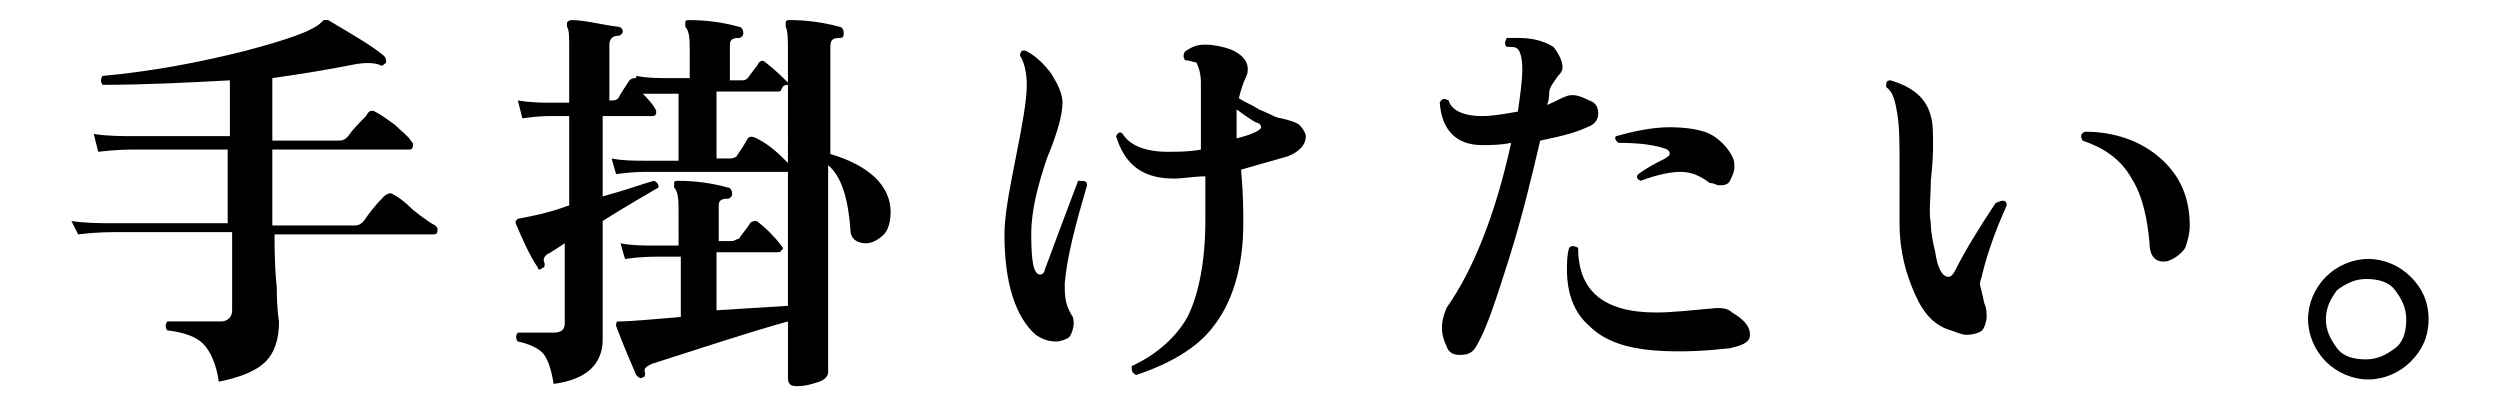 <?xml version="1.0" encoding="utf-8"?>
<!-- Generator: Adobe Illustrator 26.2.1, SVG Export Plug-In . SVG Version: 6.00 Build 0)  -->
<svg version="1.1" id="レイヤー_1" xmlns="http://www.w3.org/2000/svg" xmlns:xlink="http://www.w3.org/1999/xlink" x="0px"
	 y="0px" viewBox="0 0 112 18" style="enable-background:new 0 0 112 18;" xml:space="preserve">
<g id="a">
</g>
<g id="b">
	<g id="c">
		<path d="M19.5,10.1c0.1,0.1,0.1,0.1,0.1,0.2c0,0.2-0.1,0.2-0.2,0.2h-7.1c0,0.6,0,1.4,0.1,2.4c0,1,0.1,1.5,0.1,1.5
			c0,0.8-0.2,1.4-0.6,1.8c-0.4,0.4-1.1,0.7-2.1,0.9c-0.1-0.8-0.4-1.4-0.7-1.7c-0.3-0.3-0.8-0.5-1.6-0.6c-0.1-0.1-0.1-0.3,0-0.4
			c1,0,1.8,0,2.4,0c0.3,0,0.5-0.2,0.5-0.5v-3.5H5.2c-0.3,0-0.9,0-1.7,0.1L3.2,9.9c0.6,0.1,1.3,0.1,1.9,0.1h5.1V6.7H6.1
			c-0.3,0-0.9,0-1.7,0.1L4.2,6c0.6,0.1,1.3,0.1,1.9,0.1h4.2V3.6C8.4,3.7,6.5,3.8,4.6,3.8c-0.1-0.1-0.1-0.3,0-0.4
			c2.2-0.2,4.3-0.6,6.3-1.1c1.9-0.5,3.1-0.9,3.5-1.3c0,0,0.1-0.1,0.1-0.1c0.1,0,0.1,0,0.2,0c1,0.6,1.9,1.1,2.5,1.6
			c0.1,0.1,0.1,0.2,0.1,0.3c-0.1,0.1-0.2,0.2-0.3,0.1c-0.3-0.1-0.7-0.1-1.2,0c-1,0.2-2.2,0.4-3.6,0.6v2.8h3c0.2,0,0.3-0.1,0.4-0.2
			c0.2-0.3,0.5-0.6,0.8-0.9C16.5,5,16.6,4.9,16.8,5c0.2,0.1,0.5,0.3,0.9,0.6c0.3,0.3,0.6,0.5,0.7,0.7c0.1,0.1,0.1,0.1,0.1,0.2
			c0,0.2-0.1,0.2-0.2,0.2h-6.1v3.4h3.7c0.2,0,0.3-0.1,0.4-0.2c0.2-0.3,0.5-0.7,0.9-1.1c0.1-0.1,0.3-0.2,0.4-0.1
			c0.2,0.1,0.5,0.3,0.9,0.7C19,9.8,19.3,10,19.5,10.1L19.5,10.1z"/>
		<path d="M35.3,7.3c0.1,0.1,0.1,0.2,0.1,0.3c0,0.1-0.1,0.1-0.2,0.1h-6.2c-0.2,0-0.7,0-1.4,0.1l-0.2-0.7c0.5,0.1,1,0.1,1.5,0.1h1.5
			v-3h-0.8c-0.2,0-0.5,0-0.8,0c0.4,0.4,0.6,0.7,0.6,0.8c0,0.2-0.1,0.2-0.2,0.2H27v3.6c1.1-0.3,1.9-0.6,2.3-0.7
			c0.2,0.1,0.2,0.2,0.2,0.3c-0.5,0.3-1.4,0.8-2.5,1.5v0.4c0,0.6,0,1.6,0,2.9c0,1.3,0,2,0,2c0,1.1-0.7,1.8-2.2,2
			c-0.1-0.7-0.3-1.2-0.5-1.4s-0.6-0.4-1.1-0.5c-0.1-0.1-0.1-0.3,0-0.4c0.7,0,1.3,0,1.6,0s0.5-0.1,0.5-0.4v-3.6
			c-0.3,0.2-0.6,0.4-0.8,0.5c-0.1,0.1-0.2,0.2-0.1,0.4c0,0.1,0,0.2-0.1,0.2c-0.1,0.1-0.2,0.1-0.2,0c-0.4-0.6-0.7-1.3-1-2
			c0-0.1,0-0.1,0-0.1c0,0,0.1-0.1,0.1-0.1c0.5-0.1,1.2-0.2,2.3-0.6V5.2h-0.8c-0.2,0-0.6,0-1.3,0.1l-0.2-0.8c0.6,0.1,1.1,0.1,1.5,0.1
			h0.8V2.2c0-0.5,0-0.9-0.1-1c0-0.1,0-0.2,0-0.2c0,0,0.1-0.1,0.2-0.1c0.6,0,1.3,0.2,2.1,0.3c0.1,0,0.2,0.1,0.2,0.2
			c0,0.1-0.1,0.2-0.2,0.2c-0.3,0-0.4,0.2-0.4,0.4v2.5h0.1c0.1,0,0.2,0,0.3-0.1c0.1-0.2,0.3-0.5,0.5-0.8c0.1-0.1,0.2-0.1,0.3-0.1
			l0-0.1c0.5,0.1,1,0.1,1.6,0.1h0.8V2.4c0-0.6,0-1-0.2-1.2c0-0.1,0-0.1,0-0.2s0.1-0.1,0.2-0.1c0.7,0,1.5,0.1,2.2,0.3
			c0.1,0,0.2,0.1,0.2,0.3c0,0.1-0.1,0.2-0.2,0.2c-0.3,0-0.4,0.1-0.4,0.3v1.6h0.5c0.1,0,0.2,0,0.3-0.1c0.2-0.3,0.4-0.5,0.5-0.7
			c0.1-0.1,0.2-0.1,0.3,0c0.4,0.3,0.8,0.7,1.1,1C35,3.8,35.1,3.9,35,4c0,0.1-0.1,0.1-0.2,0.1h-2.7v3h0.6c0.2,0,0.3-0.1,0.3-0.1
			c0.2-0.3,0.4-0.6,0.5-0.8c0.1-0.1,0.2-0.1,0.4,0C34.5,6.5,34.9,6.9,35.3,7.3L35.3,7.3z M39.9,9.5c0,0.4-0.1,0.8-0.3,1
			s-0.5,0.4-0.8,0.4c-0.4,0-0.7-0.2-0.7-0.6c-0.1-1.4-0.4-2.4-1-2.9v0.8c0,1.6,0,3.4,0,5.6c0,2.2,0,3.1,0,2.9c0,0.1-0.1,0.3-0.4,0.4
			c-0.3,0.1-0.6,0.2-1,0.2c-0.3,0-0.4-0.1-0.4-0.4v-2.5c-1.8,0.5-3.9,1.2-6.1,1.9c-0.2,0.1-0.4,0.2-0.3,0.4c0,0.1,0,0.2-0.1,0.2
			c-0.1,0.1-0.2,0-0.3-0.1c-0.3-0.7-0.6-1.4-0.9-2.2c0-0.1,0-0.2,0.1-0.2c0.6,0,1.5-0.1,2.8-0.2v-2.7h-1.1c-0.2,0-0.7,0-1.4,0.1
			l-0.2-0.7c0.5,0.1,1,0.1,1.5,0.1h1.1V9.6c0-0.6,0-1-0.2-1.2c0-0.1,0-0.1,0-0.2c0-0.1,0.1-0.1,0.2-0.1c0.7,0,1.5,0.1,2.2,0.3
			c0.1,0,0.2,0.1,0.2,0.3c0,0.1-0.1,0.2-0.2,0.2c-0.3,0-0.4,0.1-0.4,0.3v1.6h0.6c0.1,0,0.2-0.1,0.3-0.1c0.2-0.3,0.4-0.5,0.5-0.7
			c0.1-0.1,0.2-0.1,0.3-0.1c0.4,0.3,0.8,0.7,1.1,1.1c0.1,0.1,0.1,0.2,0,0.2c0,0.1-0.1,0.1-0.2,0.1h-2.7v2.6l3.2-0.2V2.4
			c0-0.6,0-1-0.1-1.2c0-0.1,0-0.1,0-0.2c0-0.1,0.1-0.1,0.2-0.1c0.7,0,1.5,0.1,2.2,0.3c0.1,0,0.2,0.1,0.2,0.3s-0.1,0.2-0.2,0.2
			c-0.3,0-0.4,0.1-0.4,0.4v4.8C38.9,7.4,39.9,8.3,39.9,9.5L39.9,9.5z"/>
		<path d="M48.7,8.3c-0.5,1.7-0.9,3.2-1,4.4c0,0.5,0,0.9,0.3,1.4c0.1,0.1,0.1,0.3,0.1,0.4c0,0.2-0.1,0.5-0.2,0.6s-0.4,0.2-0.6,0.2
			c-0.3,0-0.6-0.1-0.9-0.3c-0.9-0.8-1.4-2.3-1.4-4.5c0-0.8,0.2-1.9,0.5-3.4S46,4.5,46,3.8c0-0.5-0.1-1-0.3-1.3
			c0-0.2,0.1-0.3,0.3-0.2c0.4,0.2,0.8,0.6,1.1,1c0.3,0.5,0.5,0.9,0.5,1.3c0,0.5-0.2,1.3-0.7,2.5c-0.4,1.2-0.7,2.3-0.7,3.4
			c0,1.2,0.1,1.8,0.4,1.8c0.1,0,0.2-0.1,0.2-0.2c0.7-1.9,1.2-3.2,1.5-4C48.6,8.1,48.7,8.1,48.7,8.3L48.7,8.3z M58.3,5.7
			c0.1,0.1,0.2,0.3,0.2,0.4c0,0.4-0.3,0.7-0.8,0.9c-0.7,0.2-1.4,0.4-2.1,0.6c0.1,1.1,0.1,1.9,0.1,2.4c0,2-0.5,3.6-1.4,4.7
			c-0.7,0.9-1.9,1.6-3.4,2.1c-0.2-0.1-0.2-0.2-0.2-0.4c1.1-0.5,2-1.3,2.5-2.2c0.5-1,0.8-2.5,0.8-4.3c0-0.6,0-1.2,0-2
			c-0.5,0-1,0.1-1.4,0.1c-1.4,0-2.2-0.6-2.6-1.9c0.1-0.2,0.2-0.2,0.3-0.1c0.3,0.5,1,0.8,2,0.8c0.5,0,1,0,1.5-0.1c0-1.2,0-2.2,0-3
			c0-0.4-0.1-0.7-0.2-0.9c-0.1,0-0.3-0.1-0.5-0.1c-0.1-0.1-0.1-0.3,0-0.4C53.4,2.1,53.6,2,54,2c0.4,0,0.8,0.1,1.1,0.2
			c0.5,0.2,0.8,0.5,0.8,0.9c0,0.1,0,0.2-0.1,0.4c-0.1,0.2-0.2,0.5-0.3,0.9c0.3,0.2,0.6,0.3,0.9,0.5c0.5,0.2,0.8,0.4,1,0.4
			C57.8,5.4,58.2,5.5,58.3,5.7L58.3,5.7z M56.5,5.7c0-0.1-0.1-0.2-0.2-0.2c-0.2-0.1-0.5-0.3-0.9-0.6c0,0.3,0,0.8,0,1.3
			C56.2,6,56.5,5.8,56.5,5.7z"/>
		<path d="M71.2,4.5c0.3,0.1,0.4,0.3,0.4,0.6s-0.2,0.5-0.5,0.6C70.7,5.9,70,6.1,69,6.3c-0.4,1.7-0.8,3.4-1.4,5.3
			c-0.6,1.9-1,3.1-1.4,3.8c-0.2,0.4-0.4,0.5-0.8,0.5c-0.3,0-0.5-0.1-0.6-0.4c-0.1-0.2-0.2-0.5-0.2-0.8c0-0.4,0.1-0.6,0.2-0.9
			c1.2-1.7,2.2-4.2,2.9-7.4c-0.5,0.1-0.9,0.1-1.3,0.1c-1.1,0-1.8-0.6-1.9-1.9c0.1-0.2,0.2-0.2,0.4-0.1c0.1,0.4,0.6,0.7,1.5,0.7
			c0.5,0,1-0.1,1.6-0.2c0.1-0.7,0.2-1.4,0.2-1.9c0-0.5-0.1-0.8-0.2-0.9c-0.1-0.1-0.2-0.1-0.5-0.1c-0.1-0.1-0.1-0.2,0-0.4
			c0.1,0,0.3,0,0.5,0c0.6,0,1.1,0.1,1.6,0.4C69.9,2.5,70,2.8,70,3c0,0.2-0.1,0.3-0.2,0.4c-0.2,0.3-0.4,0.5-0.4,0.8
			c0,0.1,0,0.3-0.1,0.5c0.3-0.1,0.6-0.3,0.9-0.4C70.5,4.2,70.8,4.3,71.2,4.5L71.2,4.5z M77.5,15.6c-0.9,0.1-2.1,0.2-3.4,0.1
			c-1.2-0.1-2.2-0.4-2.9-1.1c-0.7-0.6-1-1.5-1-2.5c0-0.3,0-0.7,0.1-1c0.1-0.1,0.2-0.1,0.4,0c0,1.9,1.1,2.9,3.5,2.9
			c0.7,0,1.6-0.1,2.7-0.2c0.2,0,0.5,0,0.7,0.2c0.5,0.3,0.8,0.6,0.8,1S77.9,15.5,77.5,15.6z M77.6,7c0.1,0.2,0.1,0.3,0.1,0.5
			c0,0.2-0.1,0.4-0.2,0.6c-0.1,0.2-0.3,0.2-0.5,0.2c-0.1,0-0.2-0.1-0.4-0.1c-0.4-0.3-0.8-0.5-1.3-0.5c-0.4,0-1,0.1-1.8,0.4
			c-0.2-0.1-0.2-0.2-0.1-0.3c0.4-0.3,0.8-0.5,1.2-0.7C74.7,7,74.8,7,74.8,6.9c0-0.1,0-0.1-0.1-0.2c-0.5-0.2-1.2-0.3-2.2-0.3
			c-0.1-0.1-0.2-0.2-0.1-0.3c0.7-0.2,1.6-0.4,2.4-0.4c0.7,0,1.4,0.1,1.8,0.3S77.4,6.6,77.6,7L77.6,7z"/>
		<path d="M89.9,9.2c-0.4,0.9-0.8,1.9-1.1,3.1c0,0.1-0.1,0.3-0.1,0.4c0,0.1,0.1,0.4,0.2,0.9c0.1,0.2,0.1,0.4,0.1,0.6
			c0,0.2-0.1,0.5-0.2,0.6s-0.4,0.2-0.7,0.2c-0.2,0-0.4-0.1-0.7-0.2c-0.7-0.2-1.2-0.7-1.6-1.6s-0.7-1.9-0.7-3.2V7.4
			c0-0.9,0-1.7-0.1-2.3s-0.2-1-0.5-1.2c0-0.2,0-0.3,0.2-0.3c1,0.3,1.6,0.8,1.8,1.6c0.1,0.3,0.1,0.8,0.1,1.3c0,0.2,0,0.7-0.1,1.6
			c0,0.7-0.1,1.4,0,1.9c0,0.4,0.1,0.9,0.2,1.3c0.1,0.7,0.3,1.1,0.6,1.1c0.1,0,0.2-0.1,0.3-0.3c0.4-0.8,1-1.8,1.8-3
			C89.8,8.9,89.9,9,89.9,9.2L89.9,9.2z M98.1,10.1c0,0.4-0.1,0.7-0.2,1c-0.2,0.3-0.5,0.5-0.8,0.6c-0.5,0.1-0.8-0.2-0.8-0.8
			c-0.1-1.1-0.3-2.1-0.8-2.9c-0.5-0.9-1.3-1.4-2.2-1.7c-0.1-0.2-0.1-0.3,0.1-0.4c1.3,0,2.5,0.4,3.4,1.2S98.1,8.9,98.1,10.1
			L98.1,10.1z"/>
		<path d="M108.8,14.3c0,0.8-0.3,1.4-0.8,1.9c-0.5,0.5-1.2,0.8-1.9,0.8s-1.4-0.3-1.9-0.8c-0.5-0.5-0.8-1.2-0.8-1.9s0.3-1.4,0.8-1.9
			s1.2-0.8,1.9-0.8s1.4,0.3,1.9,0.8C108.5,12.9,108.8,13.5,108.8,14.3z M107.8,14.3c0-0.5-0.2-0.9-0.5-1.3s-0.8-0.5-1.3-0.5
			s-0.9,0.2-1.3,0.5c-0.3,0.4-0.5,0.8-0.5,1.3s0.2,0.9,0.5,1.3c0.3,0.4,0.8,0.5,1.3,0.5s0.9-0.2,1.3-0.5S107.8,14.8,107.8,14.3z"/>
	</g>
</g>
</svg>
